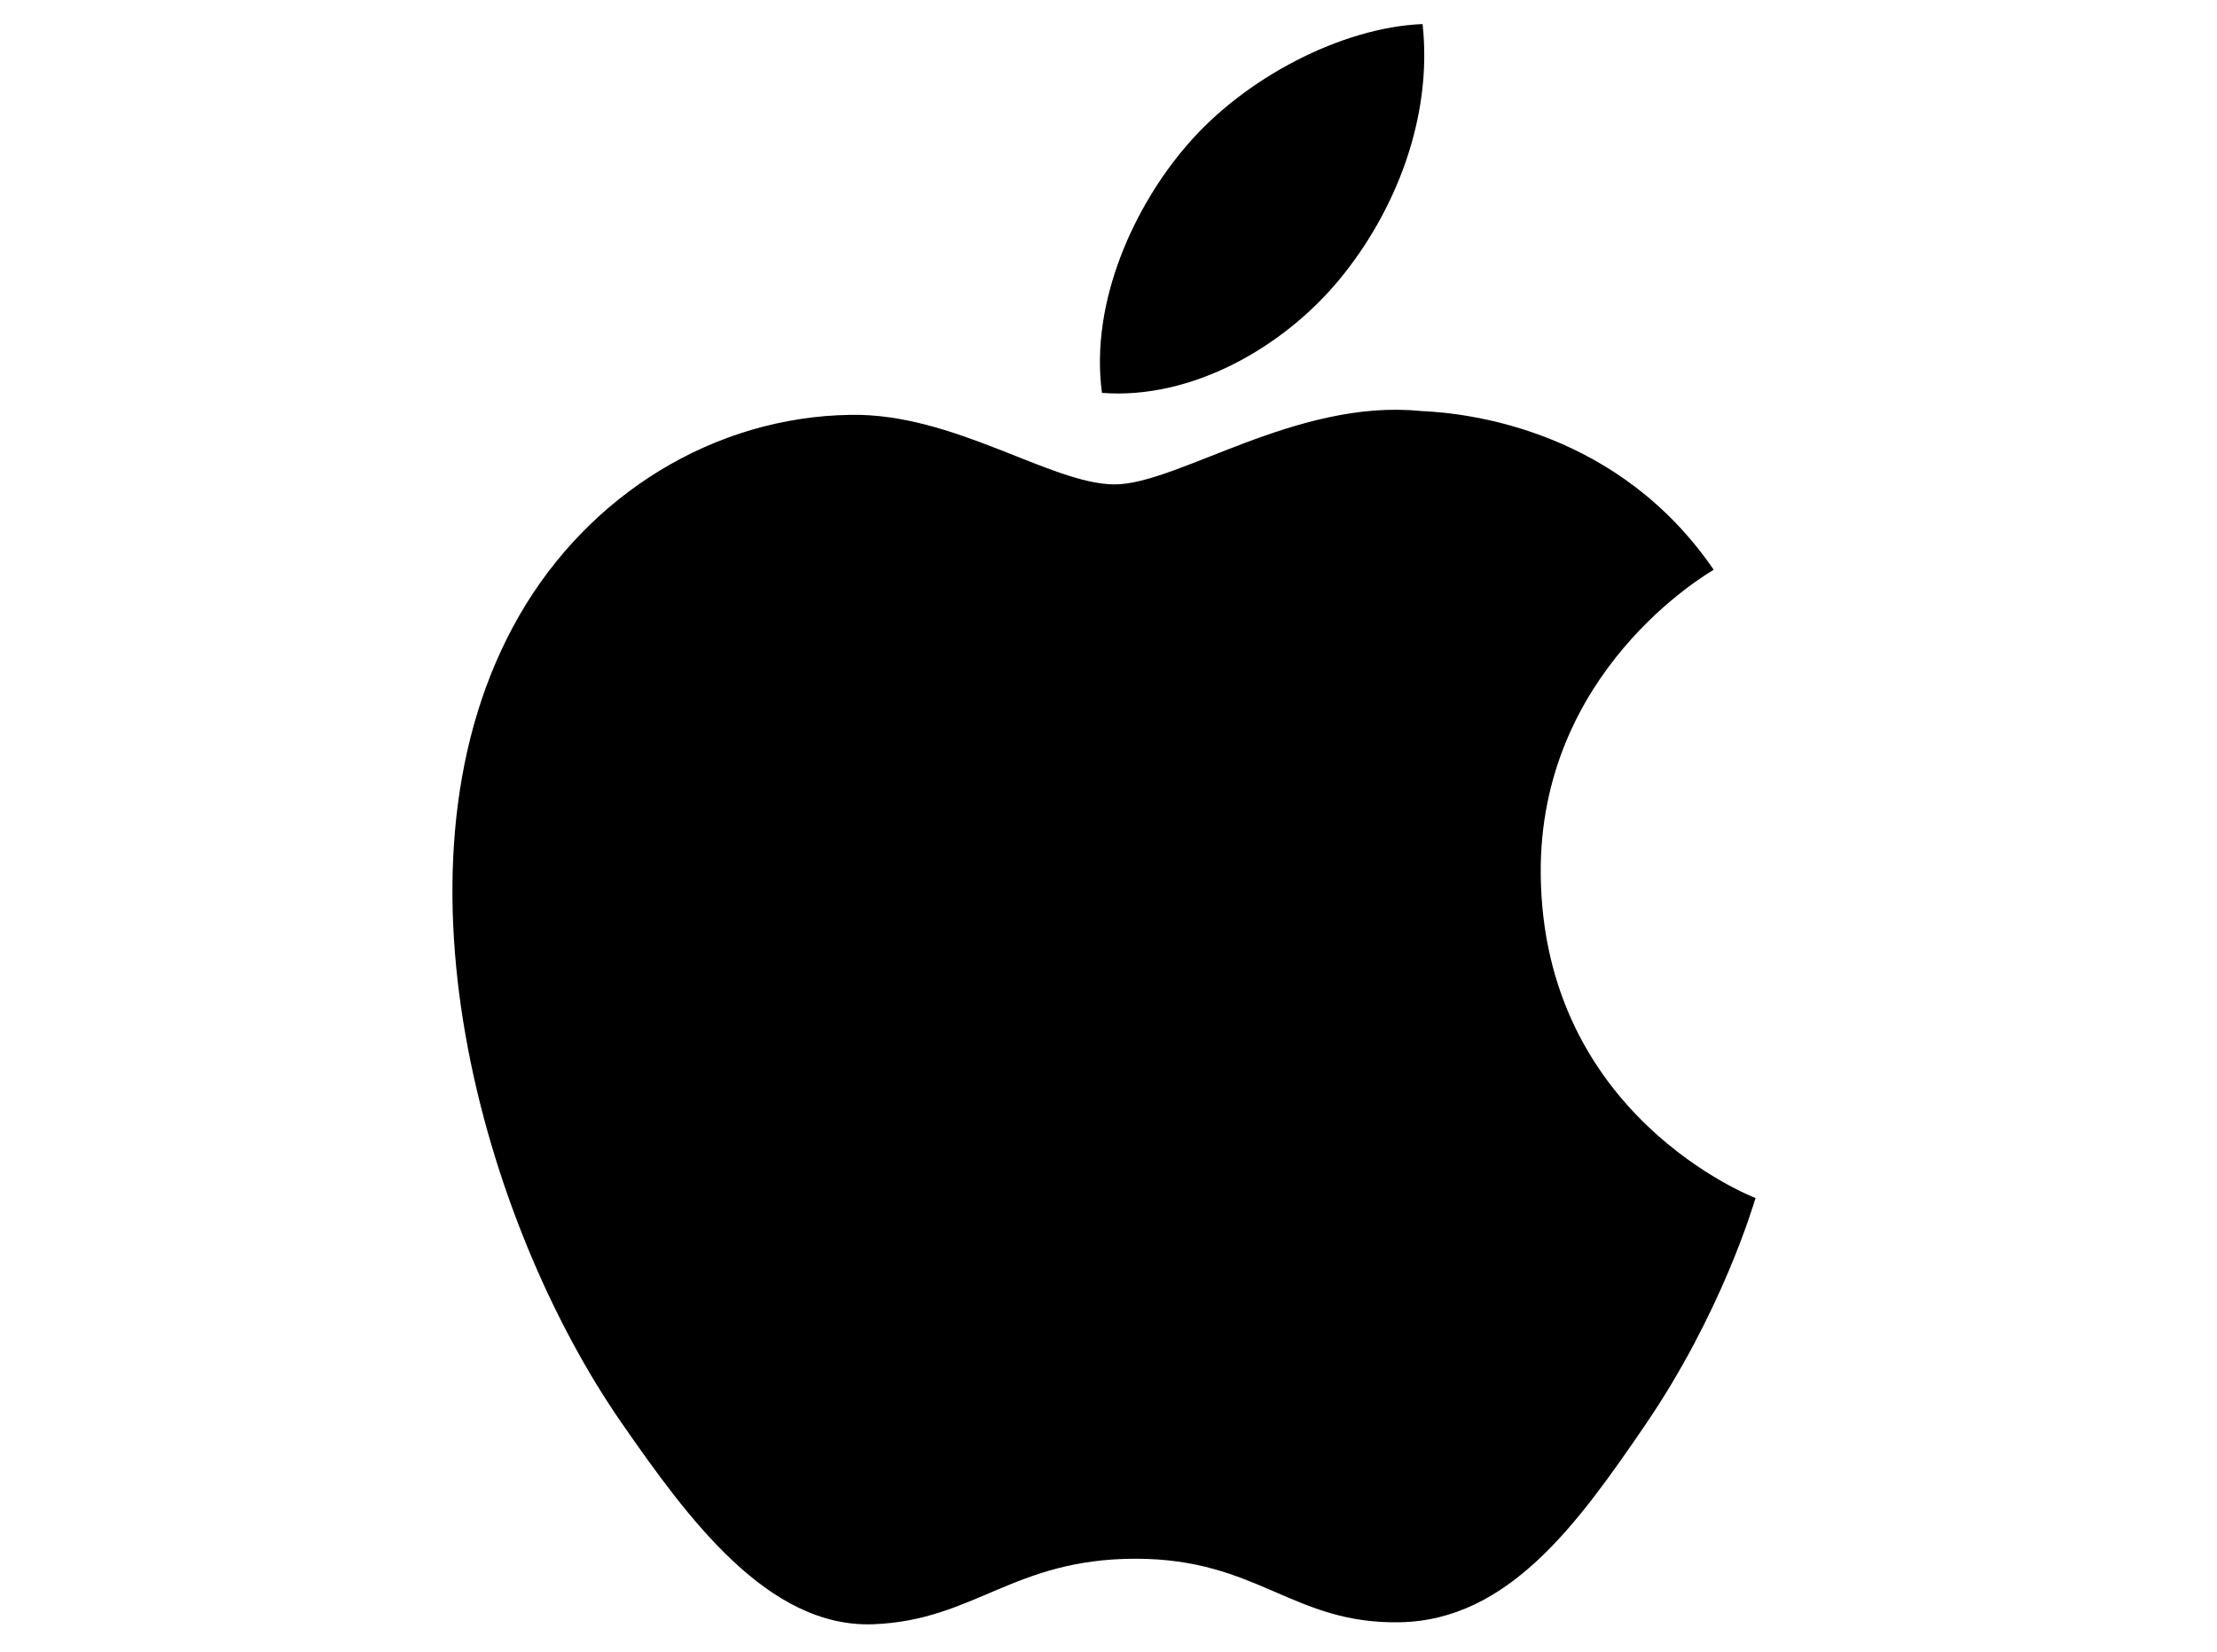 <svg xmlns="http://www.w3.org/2000/svg" viewBox="0 0 1146.18 854"><path d="M796.55 452.01c1.16 125.21 109.84 166.88 111.05 167.41-.92 2.94-17.37 59.38-57.26 117.68-34.49 50.4-70.28 100.62-126.66 101.66-55.4 1.02-73.21-32.85-136.55-32.85s-83.11 31.81-135.56 33.87c-54.42 2.06-95.87-54.5-130.63-104.72-71.05-102.72-125.35-290.27-52.44-416.87 36.22-62.87 100.95-102.68 171.2-103.7 53.44-1.02 103.88 35.95 136.55 35.95s93.95-44.46 158.39-37.93c26.97 1.12 102.7 10.9 151.33 82.07-3.92 2.43-90.36 52.75-89.42 157.43M692.43 144.55c28.9-34.97 48.34-83.66 43.04-132.11-41.65 1.67-92.01 27.75-121.88 62.71-26.77 30.96-50.22 80.5-43.89 127.98 46.42 3.59 93.84-23.59 122.74-58.59"/></svg>